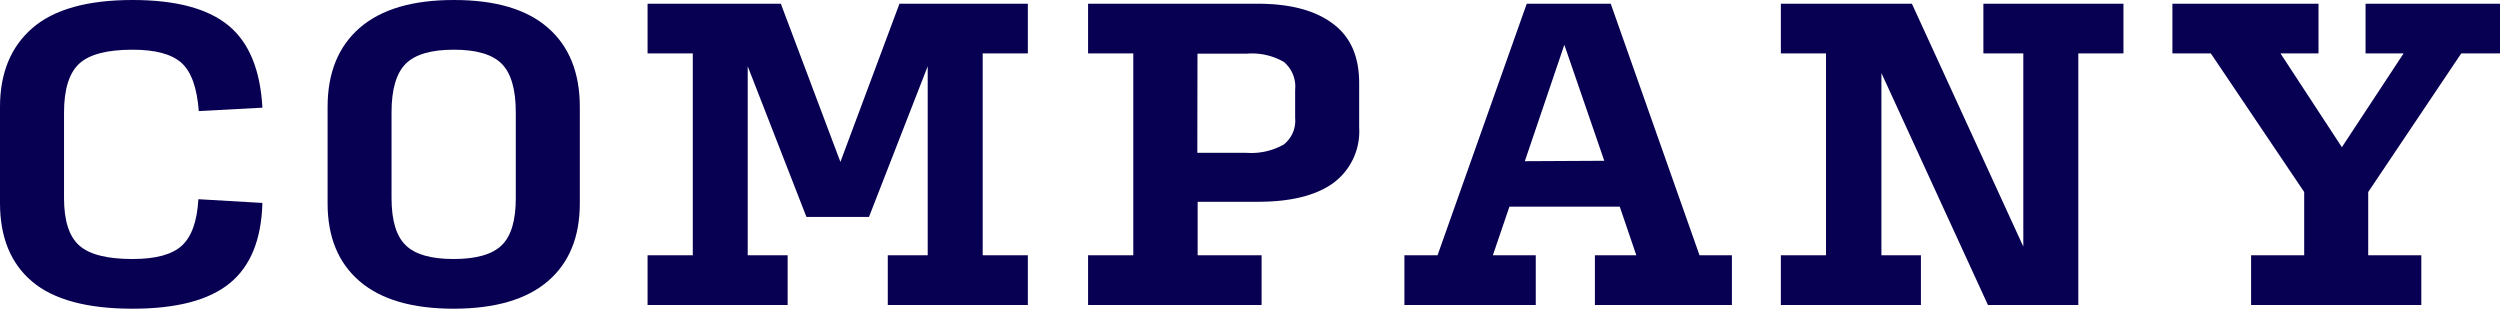 <svg xmlns="http://www.w3.org/2000/svg" viewBox="0 0 301.82 37.27"><defs><style>.cls-1{fill:#070052;}</style></defs><title>company-txt1</title><g id="Layer_2" data-name="Layer 2"><g id="メイン01"><path class="cls-1" d="M16,37.27Q7.77,37.27,3.89,34T0,24.55V12.91Q0,6.78,3.91,3.39T16,0q7.83,0,11.57,3.07T31.68,13L24,13.41q-.32-4.23-2.09-5.82T16,6c-3.06,0-5.21.56-6.43,1.68s-1.84,3.09-1.84,5.91V23.91q0,4.1,1.84,5.73c1.22,1.09,3.37,1.63,6.43,1.63,2.79,0,4.77-.53,5.95-1.61s1.85-2.95,2-5.61l7.73.45q-.18,6.63-3.95,9.7T16,37.27Z"/><path class="cls-1" d="M54.77,37.27q-7.5,0-11.36-3.32t-3.86-9.4V12.91q0-6.18,3.88-9.55T54.82,0q7.5,0,11.34,3.36T70,12.91V24.55q0,6.09-3.86,9.4T54.77,37.27Zm0-6q4.09,0,5.8-1.66t1.7-5.7V13.55q0-4.14-1.7-5.85T54.77,6c-2.72,0-4.66.57-5.79,1.7s-1.71,3.09-1.71,5.85V23.91q0,4.05,1.71,5.7C50.11,30.72,52.05,31.27,54.77,31.27Z"/><path class="cls-1" d="M95.09,30.82v6H78.18v-6h5.46V6.45H78.18v-6H94.27l7.19,19.1L108.59.45h15.5v6h-5.45V30.82h5.45v6H107.18v-6H112V8l-7.09,18.19H97.36L90.27,8V30.82Z"/><path class="cls-1" d="M131.36,36.82v-6h5.46V6.45h-5.46v-6h20.46c4,0,7,.82,9.14,2.44s3.13,4,3.13,7.16v5.36A7.74,7.74,0,0,1,161,22.07c-2.1,1.53-5.14,2.29-9.14,2.29h-7.27v6.46h7.72v6Zm13.19-18.37h5.95a8,8,0,0,0,4.48-1,3.65,3.65,0,0,0,1.38-3.21V10.82A3.87,3.87,0,0,0,155,7.48a7.69,7.69,0,0,0-4.48-1h-5.95Z"/><path class="cls-1" d="M185.41,30.82v6H169.55v-6h4L184.32.45h10.14l10.72,30.37h3.91v6H192.55v-6h5l-2-5.87H182.23l-2,5.87Zm8.27-11.41-4.82-14-4.77,14.05Z"/><path class="cls-1" d="M231.91,30.82v6H215v-6h5.45V6.45H215v-6h15.82l13.45,29.32V6.45h-4.82v-6h16.91v6h-5.45V36.82H240l-12.86-28v22Z"/><path class="cls-1" d="M292.32,36.82H271.77v-6h6.41V23.18L266.91,6.45h-4.64v-6h17.64v6h-4.59l7.41,11.32,7.45-11.32h-4.59v-6h16.23v6h-4.68L285.91,23.18v7.64h6.41Z"/></g></g></svg>